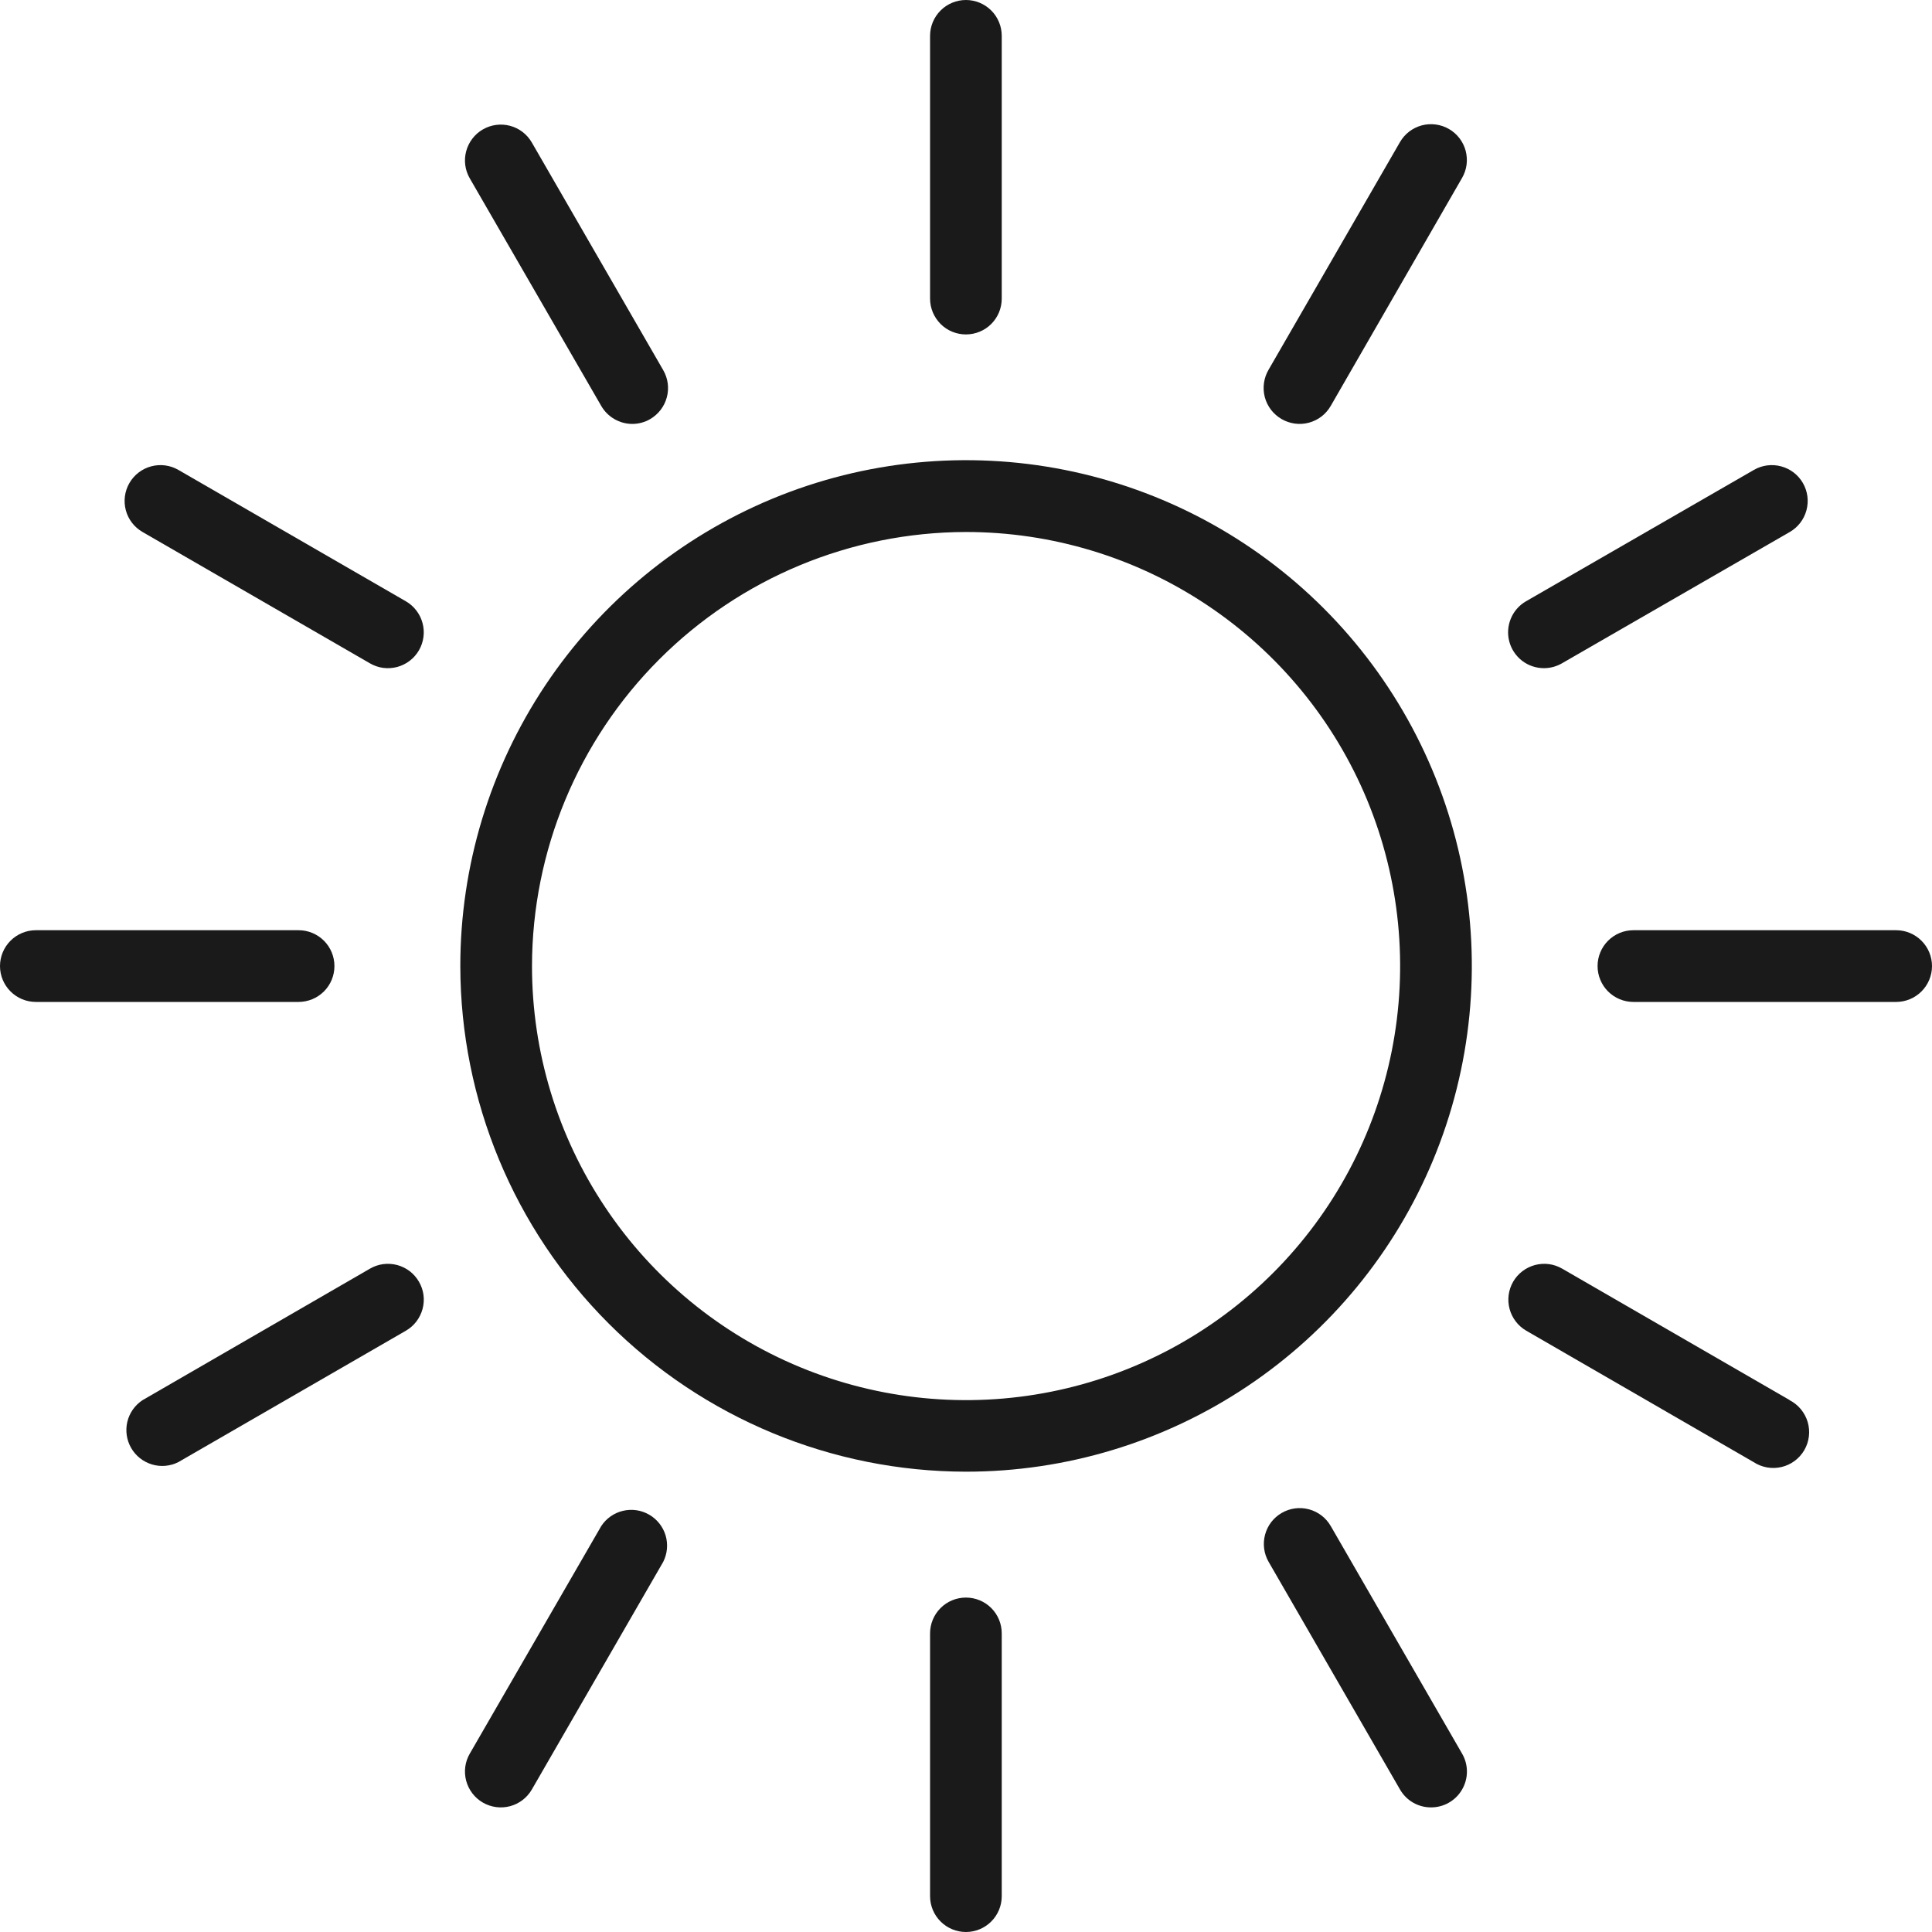 <?xml version="1.0" encoding="UTF-8"?> <svg xmlns="http://www.w3.org/2000/svg" width="50" height="50" viewBox="0 0 50 50" fill="none"><g clip-path="url(#clip0)"><path d="M24.998 38.087C27.587 38.088 30.119 37.321 32.272 35.883C34.425 34.445 36.103 32.401 37.094 30.009C38.085 27.617 38.344 24.985 37.84 22.446C37.335 19.906 36.088 17.574 34.257 15.743C32.426 13.912 30.094 12.666 27.555 12.161C25.015 11.656 22.383 11.915 19.991 12.906C17.6 13.898 15.555 15.576 14.117 17.729C12.68 19.882 11.912 22.413 11.913 25.002C11.917 28.471 13.297 31.797 15.75 34.25C18.203 36.703 21.529 38.083 24.998 38.087ZM24.998 13.768C27.22 13.768 29.393 14.426 31.24 15.66C33.088 16.894 34.529 18.648 35.38 20.7C36.23 22.753 36.453 25.012 36.02 27.191C35.587 29.371 34.518 31.373 32.947 32.944C31.376 34.515 29.374 35.586 27.195 36.019C25.016 36.453 22.757 36.231 20.704 35.381C18.651 34.531 16.896 33.091 15.662 31.243C14.427 29.396 13.768 27.224 13.768 25.002C13.772 22.024 14.957 19.17 17.062 17.064C19.167 14.958 22.021 13.773 24.998 13.768Z" fill="#1A1A1A"></path><path d="M24.998 8.655C25.244 8.655 25.48 8.558 25.654 8.384C25.828 8.21 25.925 7.974 25.925 7.728V0.928C25.925 0.682 25.828 0.446 25.654 0.272C25.48 0.098 25.244 0 24.998 0C24.752 0 24.516 0.098 24.342 0.272C24.168 0.446 24.07 0.682 24.07 0.928V7.728C24.07 7.85 24.094 7.97 24.141 8.083C24.188 8.195 24.256 8.297 24.342 8.384C24.428 8.47 24.53 8.538 24.643 8.585C24.756 8.631 24.876 8.655 24.998 8.655Z" fill="#1A1A1A"></path><path d="M15.561 10.507C15.643 10.648 15.76 10.765 15.901 10.846C16.042 10.928 16.202 10.971 16.365 10.971C16.526 10.971 16.685 10.928 16.825 10.847C16.93 10.786 17.023 10.704 17.097 10.608C17.171 10.511 17.226 10.401 17.257 10.283C17.289 10.165 17.297 10.043 17.281 9.922C17.265 9.801 17.225 9.685 17.164 9.579L13.764 3.689C13.641 3.475 13.439 3.32 13.201 3.256C12.963 3.193 12.71 3.226 12.497 3.349C12.284 3.472 12.129 3.675 12.065 3.912C12.001 4.15 12.034 4.403 12.158 4.616L15.561 10.507Z" fill="#1A1A1A"></path><path d="M3.689 13.768L9.576 17.168C9.681 17.229 9.798 17.269 9.918 17.285C10.039 17.3 10.162 17.292 10.28 17.261C10.397 17.229 10.508 17.175 10.604 17.101C10.701 17.027 10.782 16.934 10.843 16.829C10.904 16.723 10.943 16.607 10.959 16.486C10.975 16.365 10.967 16.242 10.935 16.125C10.904 16.007 10.85 15.897 10.775 15.8C10.701 15.703 10.609 15.622 10.503 15.561L4.616 12.161C4.403 12.038 4.15 12.005 3.912 12.069C3.675 12.132 3.472 12.288 3.349 12.501C3.226 12.714 3.193 12.967 3.256 13.205C3.32 13.443 3.475 13.645 3.689 13.768Z" fill="#1A1A1A"></path><path d="M8.655 25.002C8.655 24.756 8.558 24.52 8.384 24.346C8.21 24.172 7.974 24.074 7.728 24.074H0.928C0.682 24.074 0.446 24.172 0.272 24.346C0.098 24.52 0 24.756 0 25.002C0 25.248 0.098 25.484 0.272 25.658C0.446 25.832 0.682 25.93 0.928 25.93H7.728C7.85 25.93 7.97 25.905 8.083 25.859C8.195 25.812 8.297 25.744 8.384 25.658C8.47 25.572 8.538 25.469 8.585 25.357C8.631 25.244 8.655 25.124 8.655 25.002Z" fill="#1A1A1A"></path><path d="M10.843 33.172C10.782 33.066 10.701 32.973 10.605 32.899C10.508 32.825 10.398 32.771 10.28 32.739C10.162 32.708 10.04 32.7 9.919 32.715C9.798 32.731 9.681 32.771 9.576 32.832L3.689 36.236C3.491 36.366 3.35 36.566 3.295 36.797C3.241 37.028 3.277 37.27 3.395 37.475C3.514 37.681 3.707 37.832 3.934 37.9C4.161 37.968 4.405 37.946 4.616 37.839L10.504 34.439C10.609 34.378 10.702 34.297 10.776 34.2C10.85 34.103 10.904 33.993 10.936 33.875C10.967 33.758 10.976 33.635 10.96 33.514C10.944 33.393 10.904 33.277 10.843 33.172Z" fill="#1A1A1A"></path><path d="M17.164 40.421C17.271 40.209 17.293 39.965 17.226 39.738C17.158 39.511 17.006 39.318 16.801 39.2C16.596 39.081 16.353 39.045 16.123 39.1C15.892 39.154 15.691 39.295 15.561 39.493L12.158 45.384C12.034 45.597 12.001 45.85 12.065 46.088C12.129 46.325 12.284 46.528 12.497 46.651C12.71 46.774 12.963 46.807 13.201 46.744C13.439 46.68 13.641 46.525 13.764 46.312L17.164 40.421Z" fill="#1A1A1A"></path><path d="M25.925 49.072V42.272C25.925 42.026 25.828 41.79 25.654 41.616C25.48 41.442 25.244 41.345 24.998 41.345C24.752 41.345 24.516 41.442 24.342 41.616C24.168 41.79 24.07 42.026 24.07 42.272V49.072C24.07 49.318 24.168 49.554 24.342 49.728C24.516 49.902 24.752 50 24.998 50C25.244 50 25.48 49.902 25.654 49.728C25.828 49.554 25.925 49.318 25.925 49.072Z" fill="#1A1A1A"></path><path d="M37.036 46.775C37.199 46.775 37.359 46.733 37.5 46.651C37.641 46.57 37.758 46.453 37.839 46.312C37.921 46.17 37.964 46.011 37.964 45.848C37.964 45.685 37.921 45.525 37.839 45.384L34.439 39.493C34.316 39.28 34.114 39.125 33.876 39.061C33.638 38.997 33.385 39.031 33.172 39.154C32.959 39.276 32.803 39.479 32.74 39.717C32.676 39.954 32.709 40.208 32.832 40.421L36.232 46.312C36.313 46.453 36.43 46.571 36.571 46.652C36.712 46.733 36.873 46.776 37.036 46.775Z" fill="#1A1A1A"></path><path d="M46.318 36.235L40.428 32.832C40.322 32.771 40.206 32.731 40.085 32.715C39.964 32.7 39.841 32.708 39.724 32.739C39.606 32.771 39.496 32.825 39.399 32.899C39.302 32.973 39.221 33.066 39.16 33.171C39.099 33.277 39.06 33.393 39.044 33.514C39.028 33.635 39.036 33.758 39.068 33.875C39.099 33.993 39.154 34.103 39.228 34.2C39.302 34.297 39.395 34.378 39.5 34.439L45.383 37.839C45.489 37.908 45.608 37.955 45.732 37.977C45.856 37.999 45.984 37.995 46.106 37.966C46.229 37.937 46.345 37.883 46.446 37.808C46.548 37.732 46.632 37.637 46.696 37.528C46.759 37.419 46.799 37.298 46.814 37.172C46.829 37.047 46.818 36.92 46.782 36.799C46.746 36.678 46.685 36.566 46.605 36.469C46.524 36.372 46.424 36.292 46.311 36.235H46.318Z" fill="#1A1A1A"></path><path d="M49.072 24.074H42.272C42.026 24.074 41.79 24.172 41.616 24.346C41.443 24.52 41.345 24.756 41.345 25.002C41.345 25.248 41.443 25.484 41.616 25.658C41.79 25.832 42.026 25.93 42.272 25.93H49.072C49.318 25.93 49.554 25.832 49.728 25.658C49.902 25.484 50 25.248 50 25.002C50 24.756 49.902 24.52 49.728 24.346C49.554 24.172 49.318 24.074 49.072 24.074Z" fill="#1A1A1A"></path><path d="M39.957 17.292C40.12 17.292 40.28 17.249 40.421 17.168L46.319 13.768C46.532 13.645 46.688 13.443 46.751 13.205C46.815 12.967 46.782 12.714 46.659 12.501C46.536 12.288 46.333 12.132 46.095 12.069C45.858 12.005 45.604 12.038 45.391 12.161L39.493 15.561C39.316 15.663 39.178 15.821 39.1 16.01C39.022 16.198 39.008 16.408 39.061 16.605C39.114 16.802 39.23 16.976 39.392 17.101C39.554 17.225 39.753 17.292 39.957 17.292Z" fill="#1A1A1A"></path><path d="M33.171 10.847C33.276 10.907 33.393 10.947 33.514 10.963C33.634 10.979 33.757 10.971 33.875 10.939C33.992 10.908 34.103 10.853 34.2 10.779C34.296 10.705 34.377 10.612 34.438 10.507L37.838 4.605C37.899 4.5 37.939 4.383 37.955 4.262C37.97 4.142 37.962 4.019 37.931 3.901C37.899 3.784 37.845 3.673 37.771 3.577C37.697 3.48 37.604 3.399 37.498 3.338C37.393 3.277 37.276 3.238 37.156 3.222C37.035 3.206 36.912 3.214 36.795 3.245C36.677 3.277 36.567 3.331 36.47 3.405C36.373 3.48 36.292 3.572 36.231 3.678L32.831 9.568C32.769 9.674 32.728 9.792 32.711 9.914C32.694 10.036 32.702 10.16 32.733 10.279C32.765 10.398 32.82 10.509 32.895 10.607C32.97 10.704 33.064 10.786 33.171 10.847Z" fill="#1A1A1A"></path></g><defs><clipPath id="clip0"><rect width="50" height="50" fill="white"></rect></clipPath></defs></svg> 